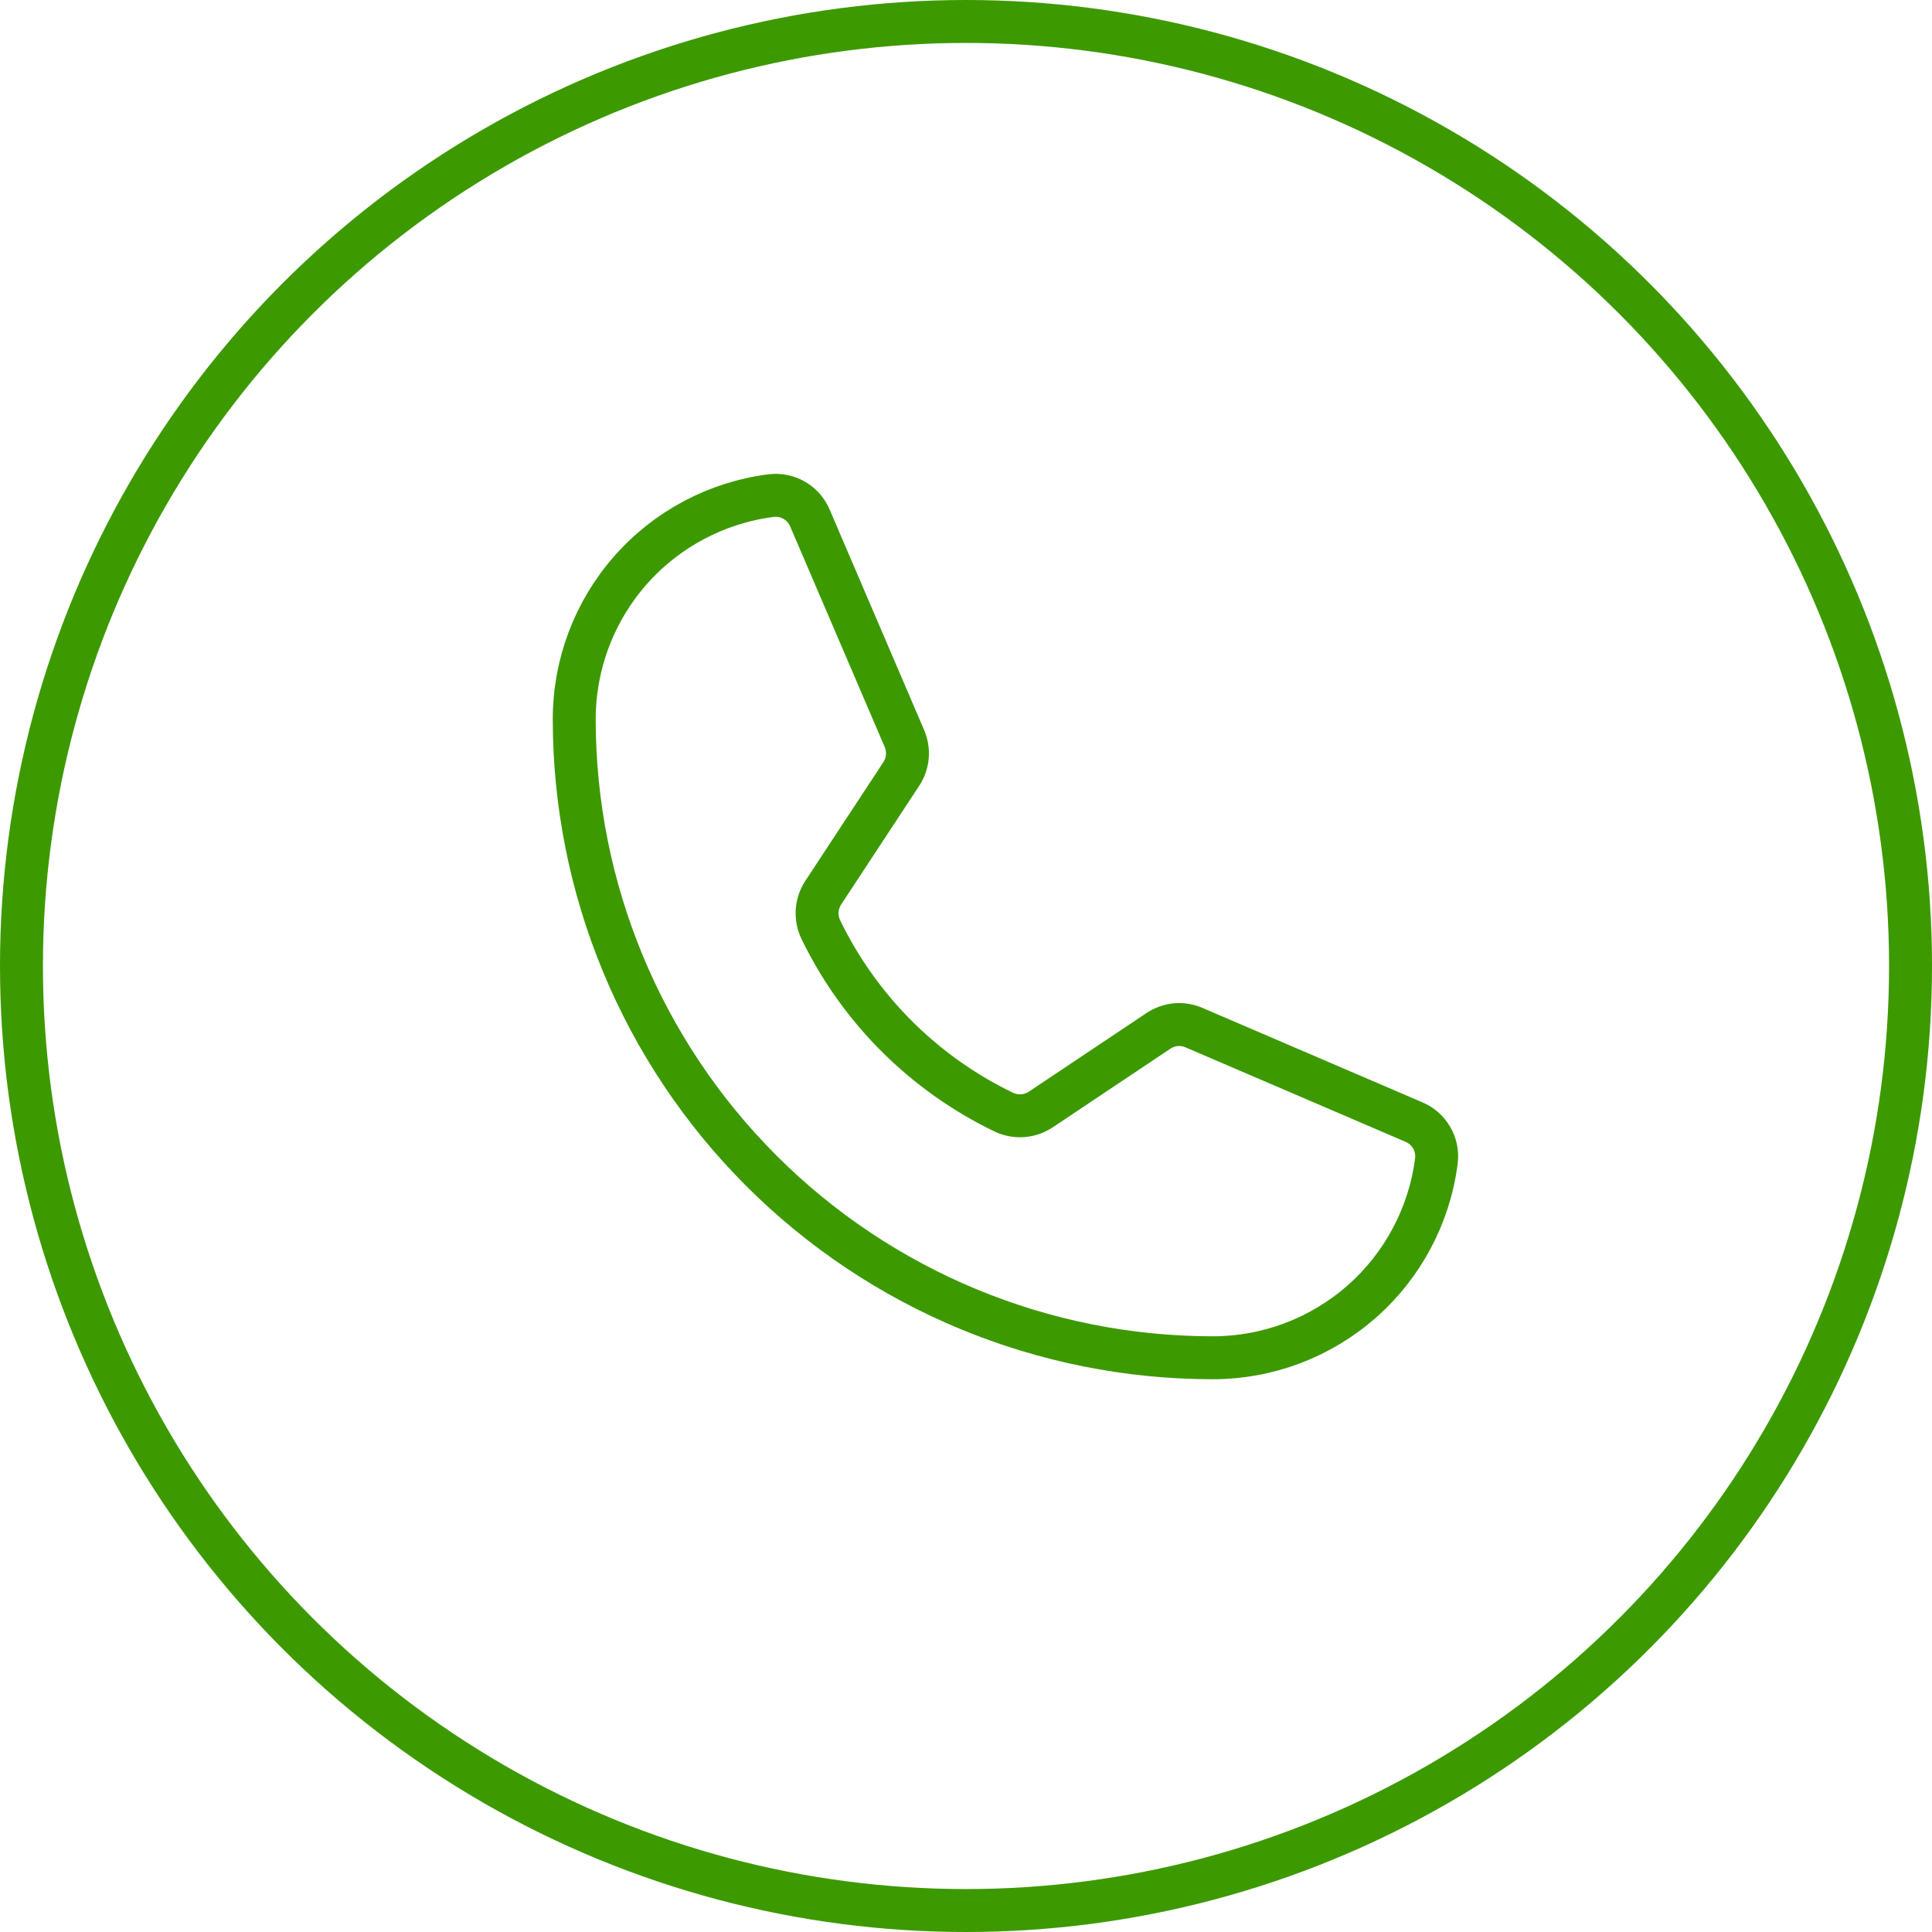 <?xml version="1.0" encoding="UTF-8"?> <svg xmlns="http://www.w3.org/2000/svg" width="45" height="45" viewBox="0 0 45 45" fill="none"> <circle cx="22.5" cy="22.5" r="22" stroke="#3D9900"></circle> <path d="M19.117 21.65C20.018 23.509 21.521 25.009 23.383 25.905C23.52 25.97 23.672 25.998 23.823 25.986C23.975 25.975 24.121 25.924 24.247 25.839L26.981 24.012C27.102 23.931 27.242 23.881 27.387 23.867C27.532 23.854 27.679 23.878 27.812 23.936L32.931 26.134C33.106 26.207 33.252 26.335 33.347 26.5C33.442 26.664 33.48 26.854 33.456 27.042C33.294 28.308 32.676 29.472 31.718 30.316C30.759 31.159 29.527 31.625 28.25 31.625C24.305 31.625 20.521 30.058 17.732 27.268C14.942 24.479 13.375 20.695 13.375 16.75C13.375 15.473 13.841 14.241 14.684 13.282C15.528 12.324 16.692 11.706 17.958 11.544C18.146 11.52 18.336 11.558 18.5 11.653C18.665 11.748 18.793 11.894 18.866 12.069L21.064 17.198C21.121 17.33 21.145 17.474 21.134 17.617C21.122 17.76 21.076 17.898 20.998 18.019L19.172 20.797C19.091 20.923 19.043 21.067 19.033 21.216C19.024 21.366 19.053 21.515 19.117 21.65V21.65Z" stroke="#3D9900" stroke-linecap="round" stroke-linejoin="round"></path> </svg> 